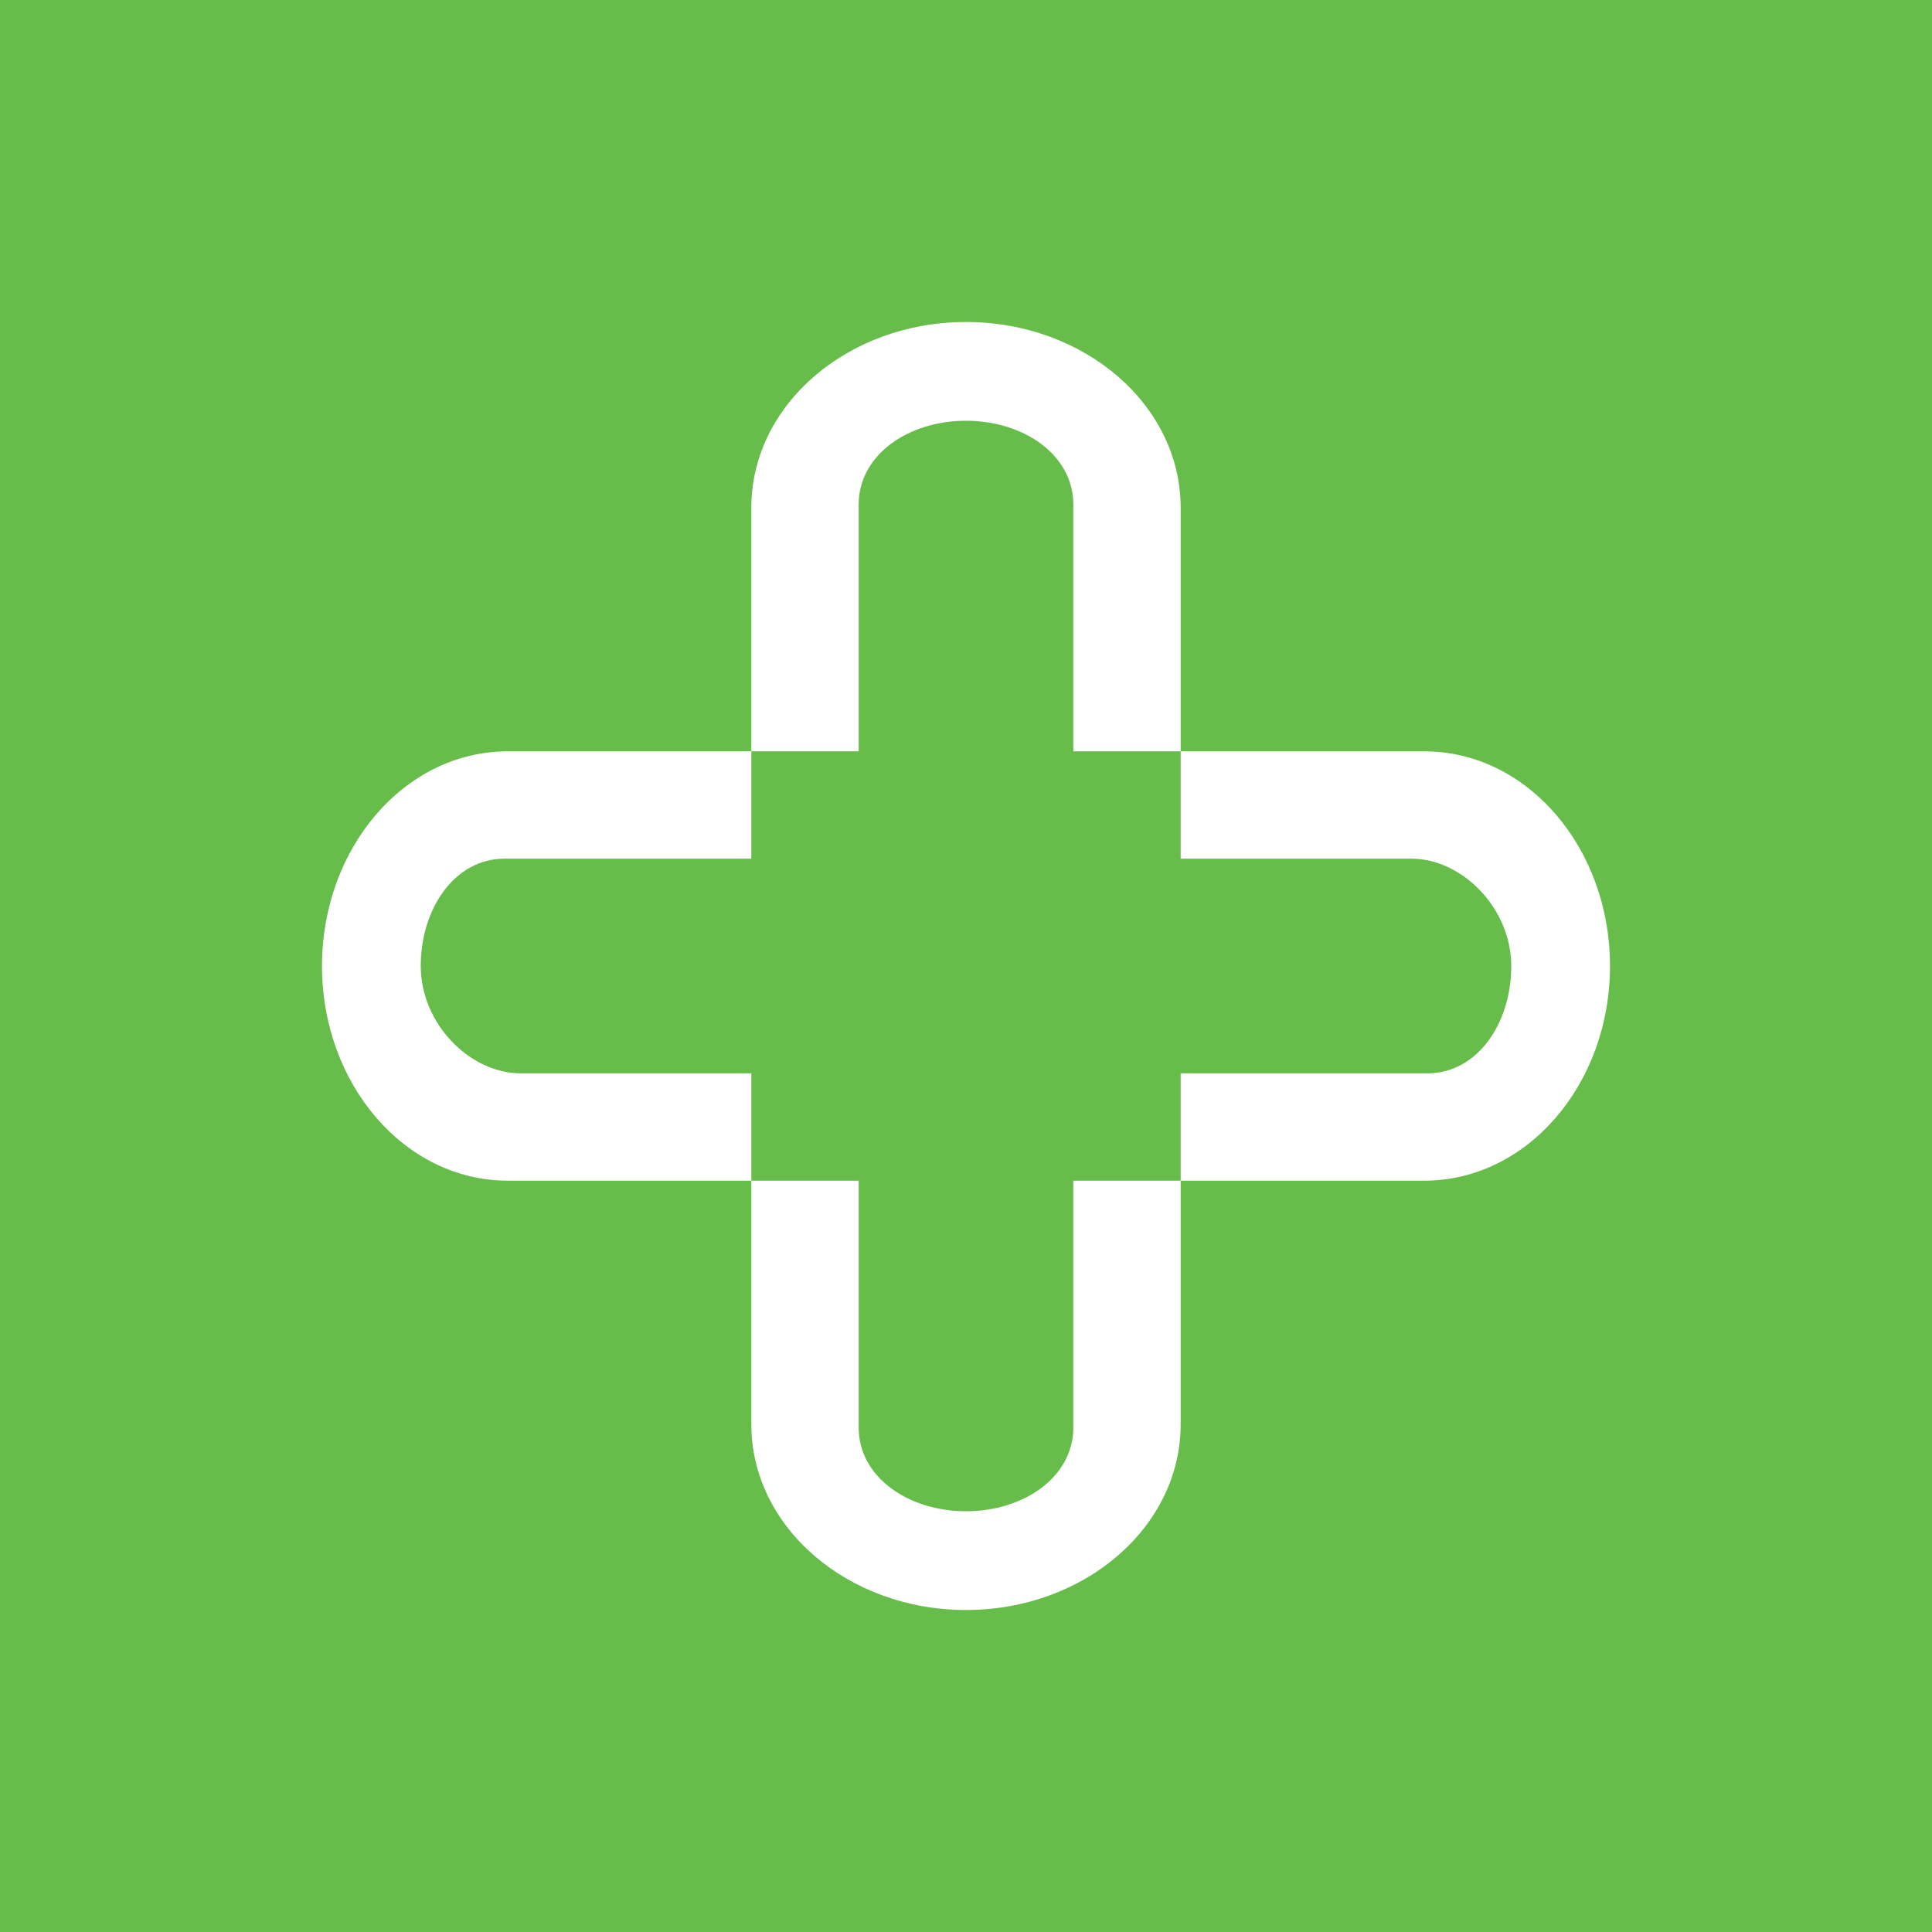 <!-- by TradingView --><svg width="18" height="18" viewBox="0 0 18 18" xmlns="http://www.w3.org/2000/svg"><path fill="#67BD4A" d="M0 0h18v18H0z"/><path d="M7 7V4.73C7 3.77 7.9 3 9 3s2 .77 2 1.73V7h-1V4.7c0-.46-.46-.78-1-.78s-1 .32-1 .78V7H7Zm0 0v1H4.7c-.46 0-.78.46-.78 1s.46 1 .93 1H7v1H4.73C3.77 11 3 10.1 3 9s.77-2 1.73-2H7Zm4 0h2.27c.96 0 1.73.9 1.73 2s-.77 2-1.73 2H11v-1h2.3c.46 0 .78-.46.78-1s-.46-1-.93-1H11V7Zm0 4v2.27c0 .96-.9 1.73-2 1.73s-2-.77-2-1.73V11h1v2.3c0 .46.46.78 1 .78s1-.32 1-.78V11h1Z" fill="#fff"/></svg>